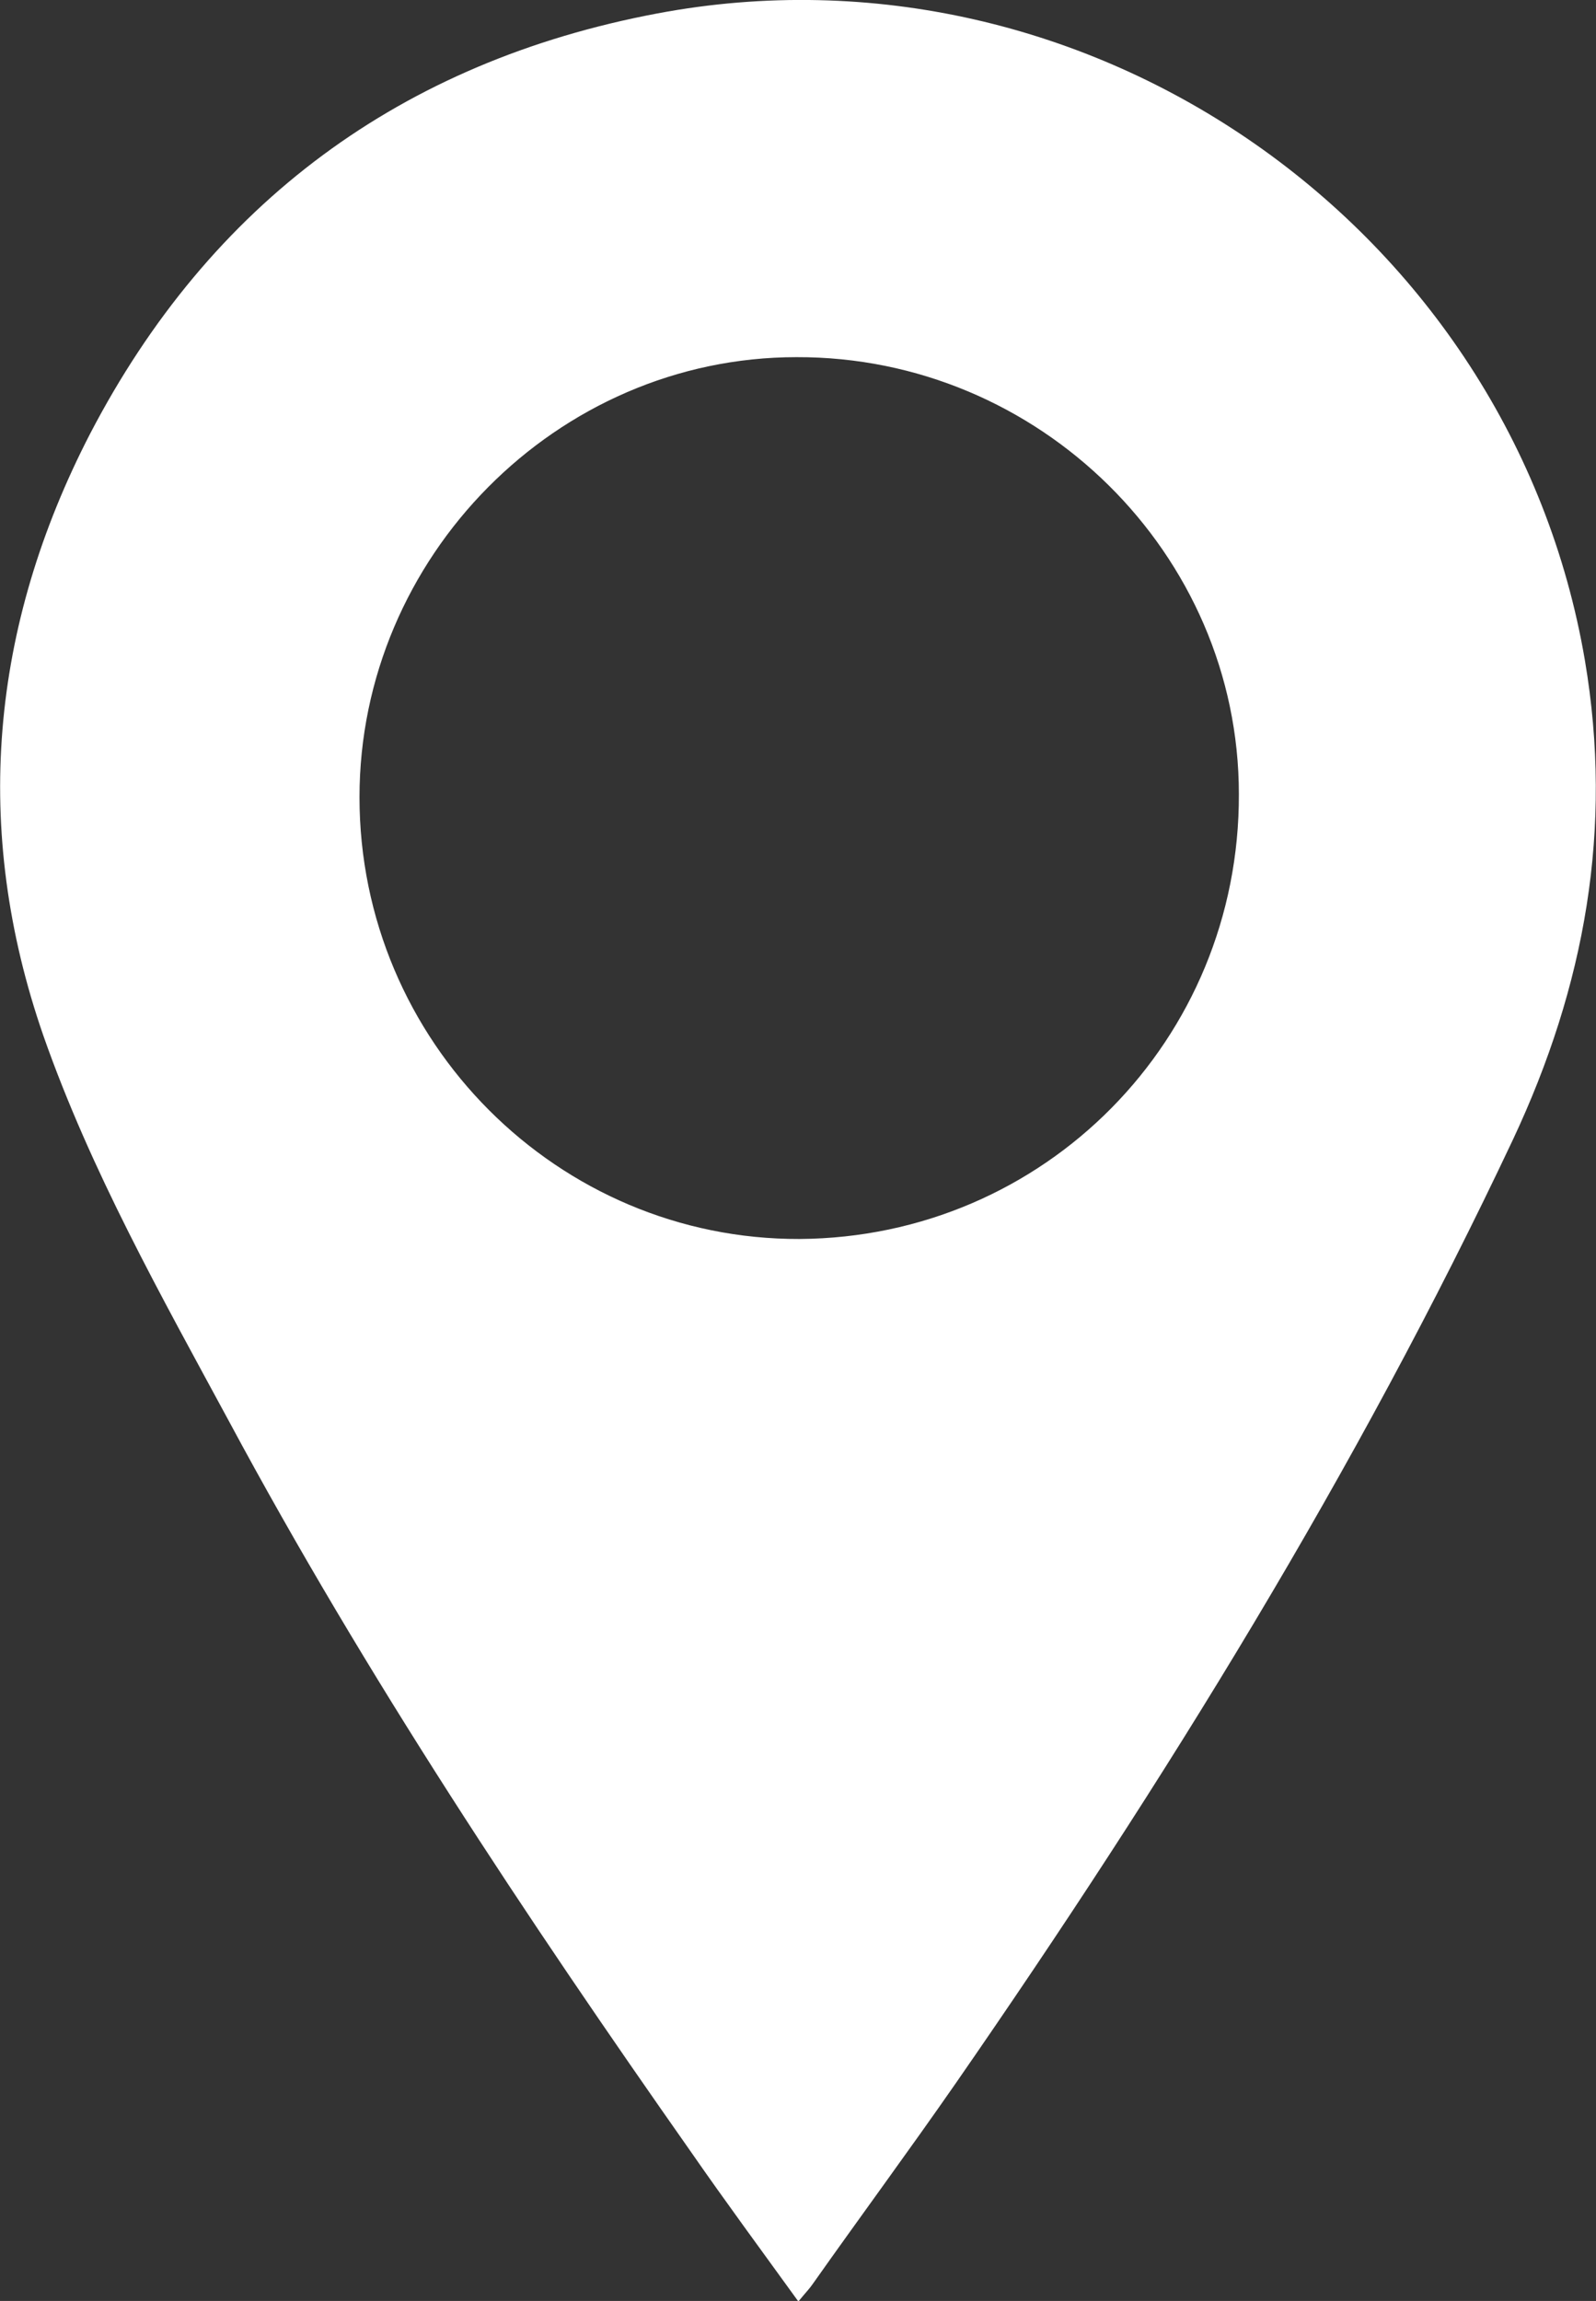 <?xml version="1.0" encoding="UTF-8"?>
<svg id="Capa_2" data-name="Capa 2" xmlns="http://www.w3.org/2000/svg" viewBox="0 0 20.2 29.12">
  <rect x="0" y="0" width="20.2" height="29.12" fill="#333333" stroke="none"/>
  <defs>
    <style>
      .cls-1 {
        fill: #fff;
      }
    </style>
  </defs>
  <g id="Capa_1-2" data-name="Capa 1">
    <path class="cls-1" d="m10.1,29.12c-.47-.65-.92-1.26-1.35-1.88-2.1-2.99-4.12-6.03-5.85-9.25-.86-1.59-1.75-3.17-2.35-4.88C-.36,10.49-.12,7.93,1.14,5.49,2.66,2.57,5.08.78,8.32.17c5.47-1.03,10.81,2.72,11.74,8.19.36,2.13,0,4.12-.91,6.06-1.98,4.2-4.41,8.13-7.05,11.94-.59.85-1.21,1.69-1.81,2.54-.04.06-.09.11-.18.22ZM4.55,10.09c0,3.09,2.51,5.6,5.57,5.59,3.1-.02,5.57-2.52,5.56-5.63,0-3.04-2.53-5.54-5.6-5.53-3.03,0-5.53,2.53-5.53,5.57Z"/>
  </g>
</svg>